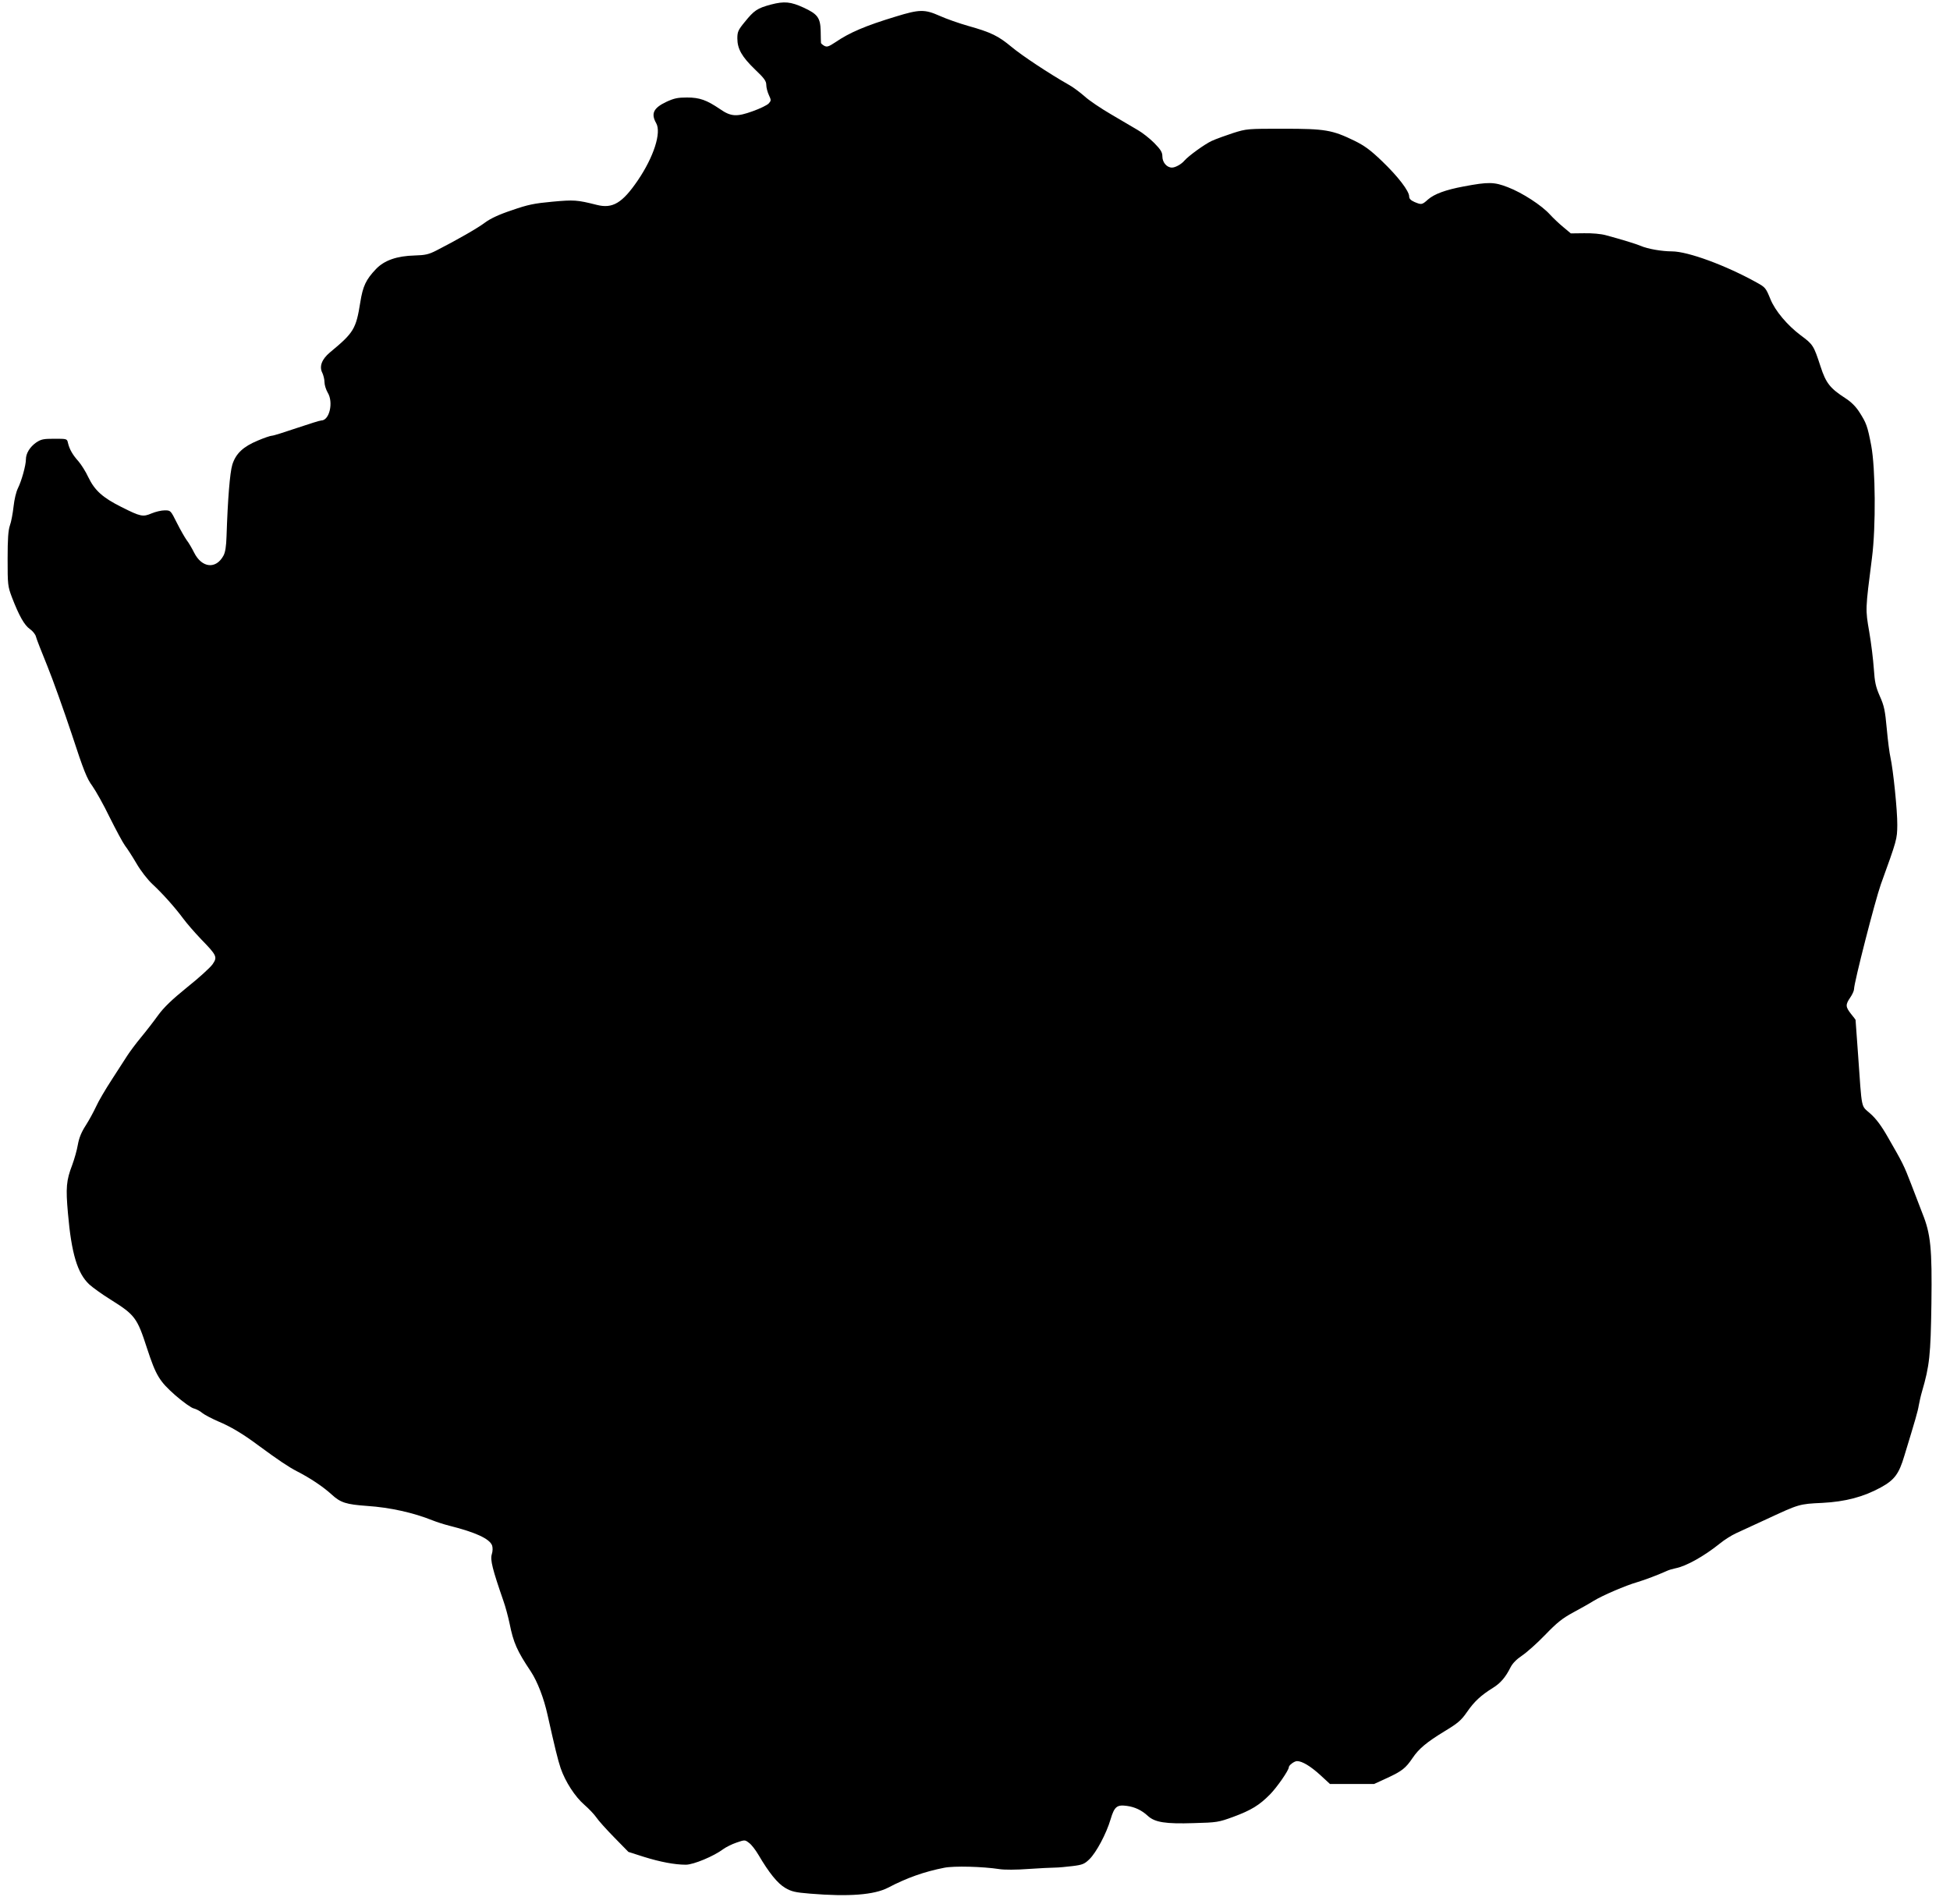 <?xml version="1.0" standalone="no"?>
<!DOCTYPE svg PUBLIC "-//W3C//DTD SVG 20010904//EN"
 "http://www.w3.org/TR/2001/REC-SVG-20010904/DTD/svg10.dtd">
<svg version="1.0" xmlns="http://www.w3.org/2000/svg"
 width="1280pt" height="1250pt" viewBox="0 0 1280 1250"
 preserveAspectRatio="xMidYMid meet">
<g transform="translate(0,1250) scale(0.1,-0.1)"
fill="#000000" stroke="none">
<path d="M5060 12470 c-89 -24 -110 -38 -172 -115 -43 -52 -48 -65 -48 -107 0
-69 30 -121 116 -204 61 -58 74 -76 74 -102 0 -17 8 -47 17 -66 16 -34 15 -37
-1 -55 -10 -11 -57 -34 -105 -51 -105 -38 -143 -36 -215 14 -87 59 -133 76
-216 76 -62 0 -85 -5 -137 -29 -84 -40 -101 -77 -66 -139 36 -62 -16 -223
-121 -377 -101 -148 -165 -186 -268 -160 -131 33 -150 34 -293 21 -118 -11
-159 -19 -265 -56 -85 -28 -141 -55 -175 -80 -47 -36 -185 -115 -320 -184 -51
-26 -73 -31 -143 -33 -117 -3 -199 -32 -253 -88 -67 -70 -87 -113 -104 -219
-28 -176 -43 -200 -199 -329 -54 -45 -72 -93 -50 -135 7 -15 14 -42 14 -61 0
-18 10 -49 21 -68 39 -63 12 -183 -42 -183 -9 0 -82 -23 -162 -50 -80 -27
-152 -50 -162 -50 -9 0 -51 -14 -93 -32 -96 -40 -144 -85 -167 -158 -16 -52
-30 -225 -38 -470 -2 -65 -8 -105 -20 -127 -49 -91 -142 -82 -193 20 -14 28
-36 66 -49 82 -12 17 -41 67 -64 113 -41 82 -41 82 -80 82 -22 0 -60 -9 -86
-20 -57 -24 -71 -22 -198 42 -122 61 -175 108 -217 195 -17 37 -47 84 -65 105
-37 41 -59 78 -69 121 -6 27 -7 27 -89 27 -72 0 -87 -3 -120 -25 -41 -29 -67
-71 -67 -111 0 -39 -29 -142 -52 -188 -12 -24 -24 -74 -29 -121 -5 -44 -15
-100 -24 -124 -11 -33 -15 -87 -15 -220 0 -169 1 -179 28 -251 47 -122 82
-184 118 -209 19 -13 37 -36 40 -50 3 -14 37 -100 74 -191 37 -91 109 -293
161 -449 79 -242 100 -293 135 -340 22 -31 74 -123 114 -206 41 -82 86 -166
100 -185 15 -19 49 -72 76 -118 27 -47 73 -106 104 -135 68 -63 149 -154 203
-227 22 -30 75 -91 117 -135 105 -108 108 -117 75 -165 -15 -21 -89 -89 -166
-150 -101 -82 -153 -132 -191 -184 -28 -39 -79 -105 -113 -146 -34 -41 -74
-95 -90 -120 -16 -25 -62 -96 -102 -158 -41 -63 -87 -141 -102 -175 -16 -34
-46 -90 -68 -124 -29 -45 -44 -82 -52 -127 -6 -36 -23 -95 -37 -133 -39 -102
-43 -149 -28 -317 23 -264 62 -394 140 -467 22 -20 84 -65 139 -99 161 -101
175 -119 240 -320 59 -180 81 -216 186 -309 51 -44 105 -83 121 -86 16 -4 41
-17 56 -30 15 -12 61 -36 102 -54 84 -35 163 -82 265 -158 129 -95 200 -143
255 -171 86 -44 170 -100 227 -152 59 -54 95 -65 233 -75 150 -10 303 -44 430
-95 25 -10 74 -26 110 -35 171 -43 263 -85 280 -129 5 -15 5 -37 -2 -59 -11
-36 5 -99 76 -304 14 -39 32 -107 41 -150 25 -125 49 -180 139 -314 44 -67 86
-176 110 -285 47 -210 68 -297 86 -350 31 -90 95 -188 155 -240 30 -26 66 -64
79 -83 13 -20 66 -79 118 -132 l93 -95 100 -32 c109 -34 204 -52 277 -52 50 0
184 56 245 102 18 13 57 33 87 43 55 19 56 19 83 -2 16 -11 43 -47 62 -79 68
-116 125 -187 175 -216 41 -24 64 -30 164 -38 254 -21 420 -8 511 39 124 65
237 105 369 131 65 13 252 8 363 -9 31 -5 111 -5 189 1 74 5 153 9 175 9 22 0
74 5 115 10 66 8 79 14 111 45 45 44 111 167 139 262 25 84 42 97 107 88 52
-7 97 -28 138 -66 46 -42 116 -53 300 -47 154 4 164 6 260 41 119 44 172 77
242 148 46 47 123 158 123 178 0 13 36 40 54 40 33 0 87 -32 152 -91 l64 -59
145 0 145 0 87 40 c97 45 120 64 165 130 41 61 92 104 212 177 86 52 108 71
146 126 47 68 91 109 170 158 49 30 83 70 115 134 13 26 39 53 75 77 30 20 99
81 152 136 78 81 113 109 185 148 48 26 109 60 134 76 57 35 210 101 287 123
50 15 135 47 197 75 11 5 35 12 54 16 69 13 188 80 290 162 29 24 77 54 105
67 28 13 121 56 206 95 209 97 210 98 362 105 152 8 269 39 383 101 90 49 120
89 155 207 73 239 89 294 95 332 4 22 13 63 21 90 50 171 57 239 62 577 5 365
-5 459 -59 593 -15 39 -48 124 -73 190 -49 127 -55 139 -153 309 -43 76 -79
124 -117 157 -62 56 -53 13 -80 394 -9 121 -16 221 -16 221 0 1 -13 18 -30 39
-36 46 -37 60 -5 107 14 20 25 45 25 55 0 43 139 584 176 688 106 293 107 296
108 390 1 93 -27 363 -45 444 -6 25 -17 109 -24 187 -11 120 -17 151 -46 215
-27 62 -33 91 -39 179 -4 58 -17 167 -30 242 -26 151 -26 143 18 488 26 202
23 586 -5 735 -25 130 -32 148 -78 220 -23 36 -54 67 -90 90 -102 66 -129 99
-165 210 -45 138 -49 144 -130 204 -88 66 -168 161 -199 238 -30 73 -33 77
-89 108 -201 112 -452 205 -558 205 -64 0 -159 16 -204 36 -34 14 -118 40
-229 70 -32 9 -91 14 -143 13 l-87 -1 -49 41 c-27 22 -67 60 -88 83 -54 60
-182 143 -276 179 -90 35 -127 36 -291 5 -118 -22 -191 -49 -233 -85 -40 -36
-43 -36 -89 -17 -24 11 -35 21 -35 36 0 36 -73 131 -177 231 -79 76 -117 103
-184 136 -145 70 -190 78 -464 78 -236 0 -241 0 -330 -28 -49 -16 -113 -39
-141 -52 -46 -21 -152 -98 -179 -129 -20 -24 -60 -46 -82 -46 -34 0 -63 34
-63 73 0 27 -10 44 -53 88 -30 30 -78 68 -108 85 -30 18 -109 64 -175 103 -67
39 -146 92 -175 119 -30 26 -76 61 -104 76 -127 72 -307 191 -375 248 -87 72
-132 95 -285 138 -60 17 -145 47 -187 66 -99 44 -133 43 -289 -5 -198 -60
-303 -105 -395 -168 -44 -29 -55 -33 -73 -24 -12 7 -21 15 -22 19 0 4 -2 39
-2 79 -2 87 -21 111 -112 153 -85 39 -127 43 -215 20z"/>
</g>
</svg>
